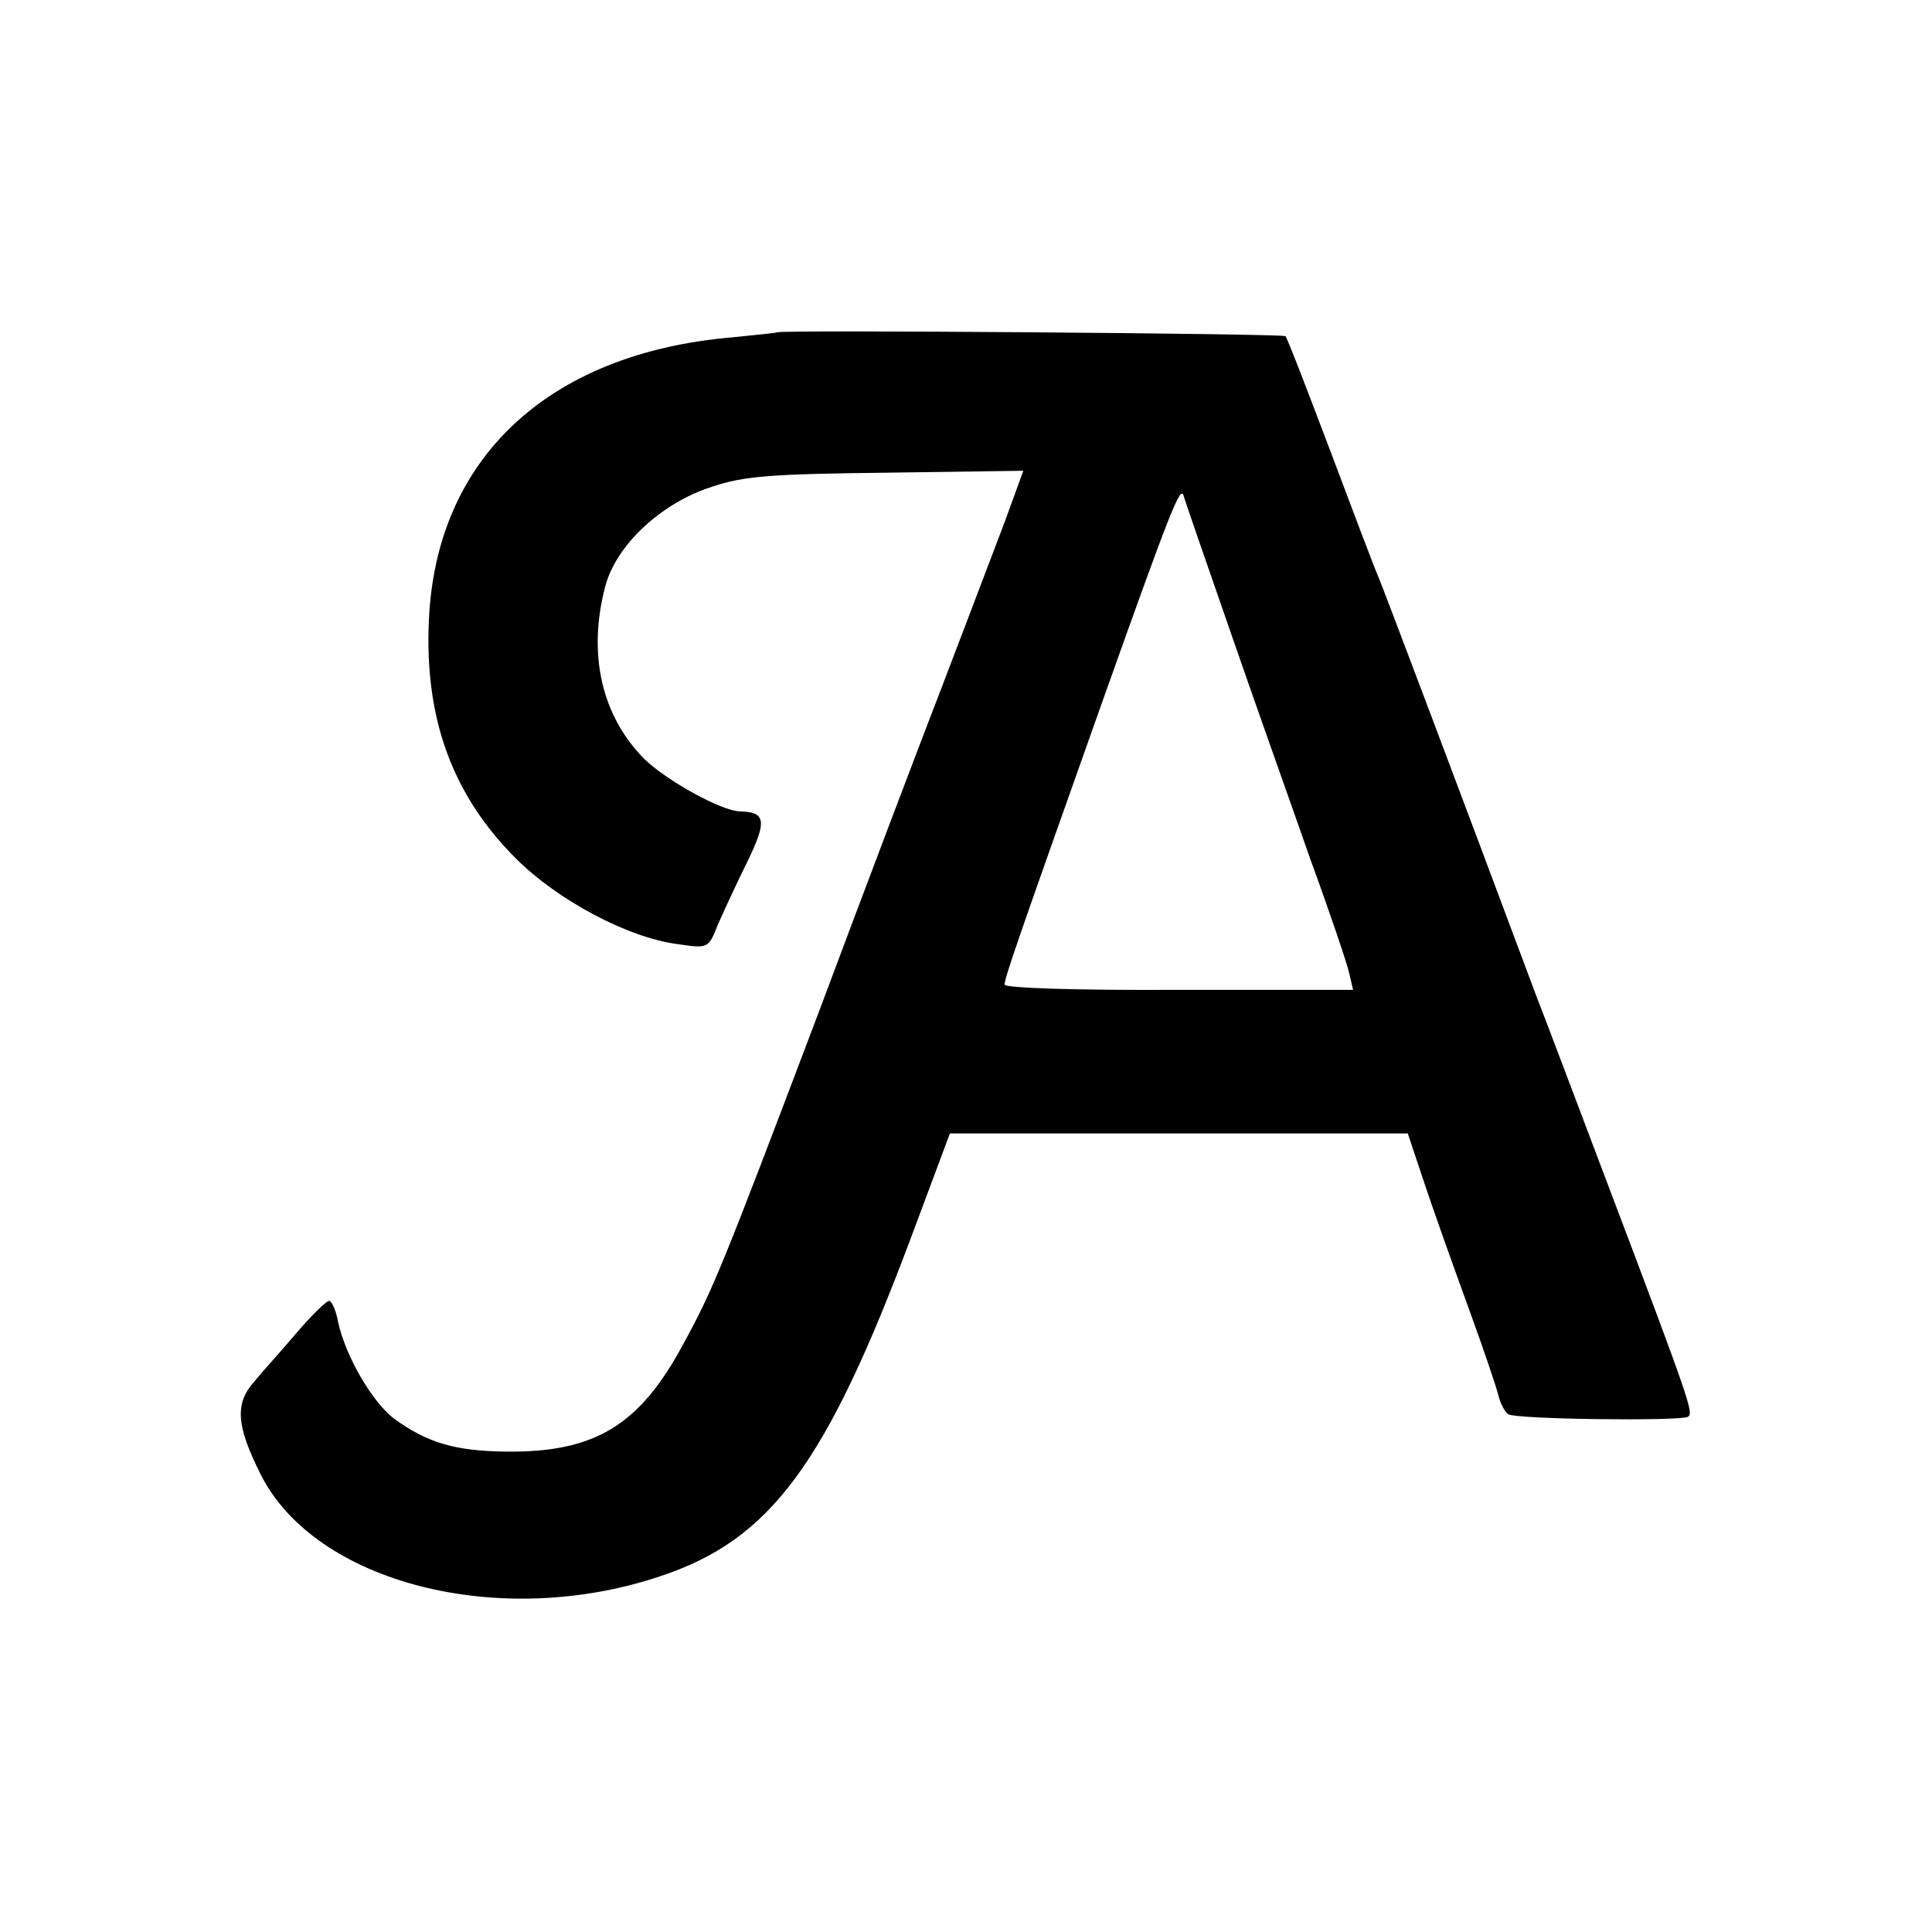 <?xml version="1.0" standalone="no"?>
<!DOCTYPE svg PUBLIC "-//W3C//DTD SVG 20010904//EN"
 "http://www.w3.org/TR/2001/REC-SVG-20010904/DTD/svg10.dtd">
<svg version="1.0" xmlns="http://www.w3.org/2000/svg"
 width="300pt" height="300pt" viewBox="0 0 300 300"
 preserveAspectRatio="xMidYMid meet">
<g transform="translate(0,300) scale(0.1,-0.1)"
fill="#000000" stroke="none">
<path d="M1207 2484 c-1 -1 -33 -4 -72 -8 -284 -25 -458 -188 -469 -439 -7
-152 36 -271 135 -370 65 -65 174 -123 251 -133 48 -7 48 -7 63 31 9 20 29 64
46 98 30 62 28 76 -11 77 -29 0 -115 48 -149 81 -67 67 -89 164 -61 269 17 64
87 129 165 154 50 17 94 20 272 22 l212 3 -28 -77 c-16 -42 -58 -153 -94 -247
-36 -93 -124 -325 -195 -515 -151 -399 -165 -433 -211 -517 -68 -127 -138
-169 -277 -167 -78 1 -121 14 -172 51 -34 26 -75 96 -87 150 -3 18 -10 33 -14
33 -4 0 -26 -21 -49 -48 -22 -26 -53 -60 -67 -77 -31 -35 -28 -69 10 -145 85
-168 370 -241 619 -158 173 57 259 174 392 530 l59 158 355 0 356 0 26 -78
c14 -42 45 -129 68 -192 23 -63 44 -125 47 -138 3 -12 10 -25 15 -28 12 -8
267 -11 279 -4 9 6 5 19 -126 365 -48 127 -97 257 -110 290 -118 316 -238 634
-245 650 -5 11 -38 98 -74 194 -36 95 -67 176 -70 179 -5 4 -783 10 -789 6z
m705 -469 c38 -110 94 -267 123 -350 30 -82 57 -162 60 -176 l6 -26 -270 0
c-162 -1 -271 3 -271 8 0 10 11 43 148 429 111 312 125 347 130 330 2 -8 36
-105 74 -215z"/>
</g>
</svg>
